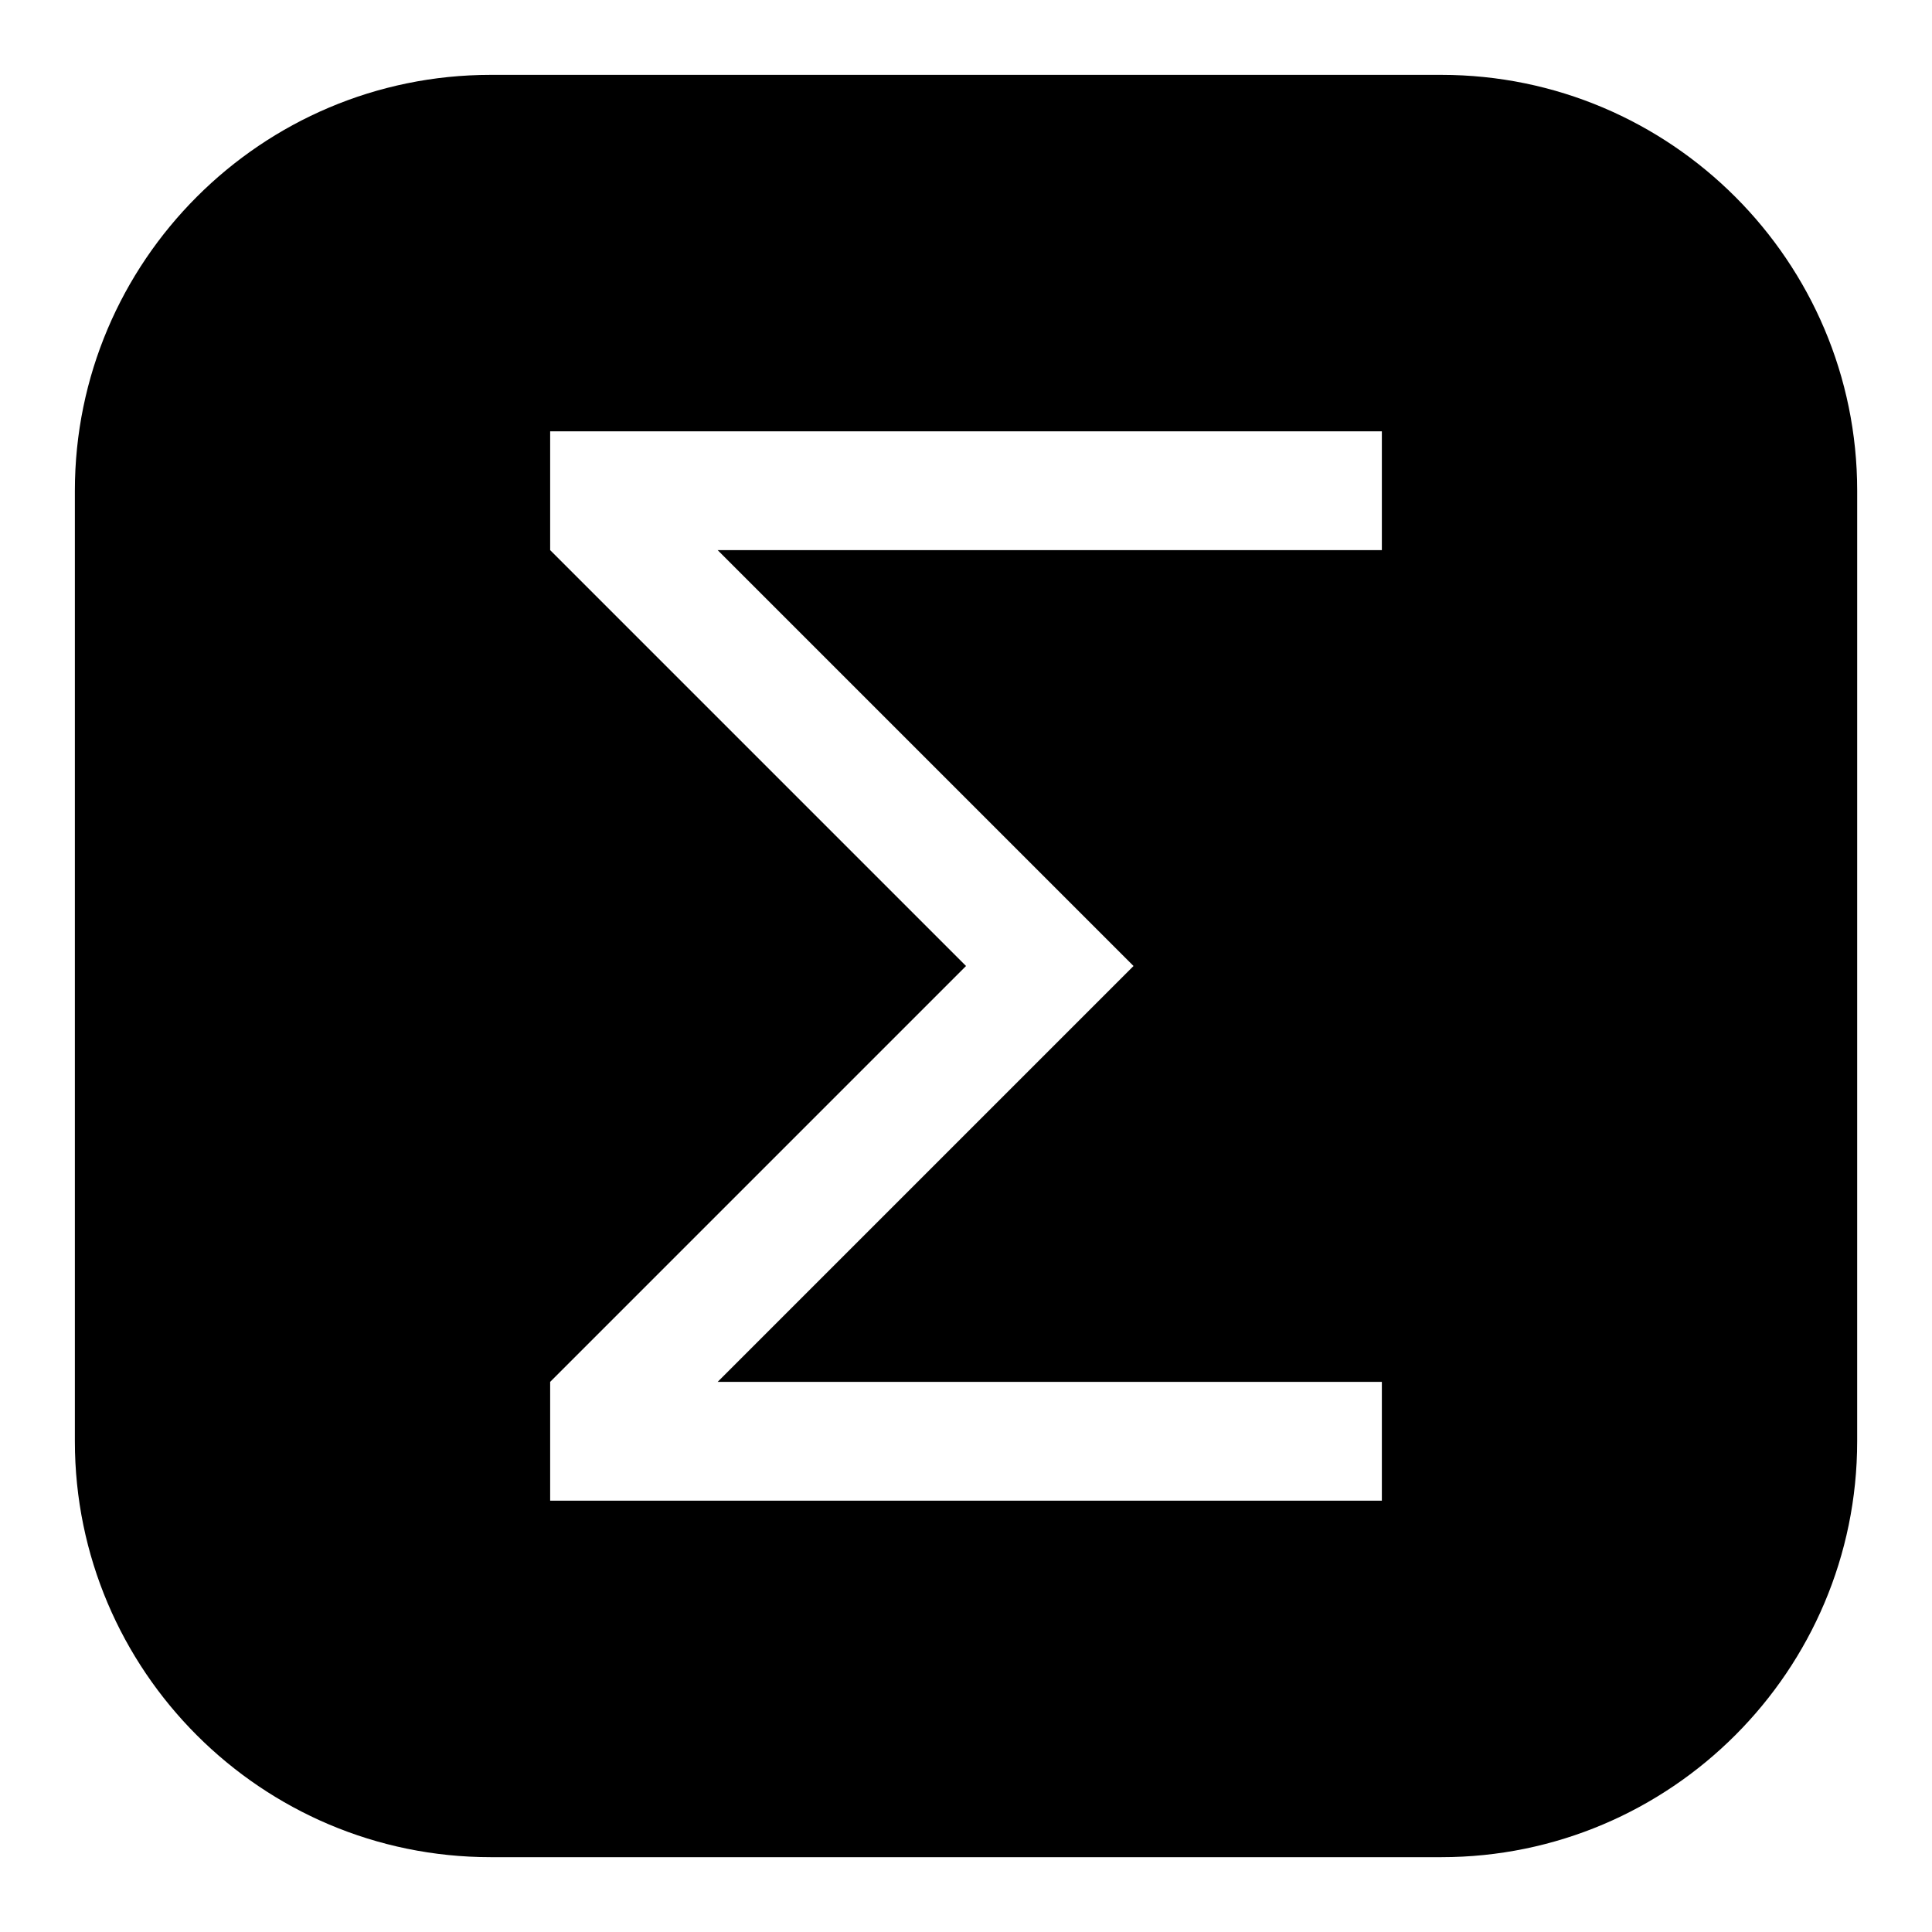 <?xml version="1.0" encoding="UTF-8"?>
<!-- Uploaded to: SVG Repo, www.svgrepo.com, Generator: SVG Repo Mixer Tools -->
<svg fill="#000000" width="800px" height="800px" version="1.1" viewBox="144 144 512 512" xmlns="http://www.w3.org/2000/svg">
 <path d="m525.95 163.84h-251.9c-60.773 0-110.21 49.438-110.21 110.21v251.91c0 60.773 49.438 110.21 110.21 110.21h251.91c60.773 0 110.21-49.438 110.21-110.21l0.004-251.91c0-60.773-49.438-110.21-110.21-110.21zm-15.742 125.95h-176.02l110.21 110.21-22.199 22.199-88.012 88.008h176.02v31.488h-220.41v-31.488l110.21-110.21-110.21-110.21v-31.488h220.41z"/>
</svg>